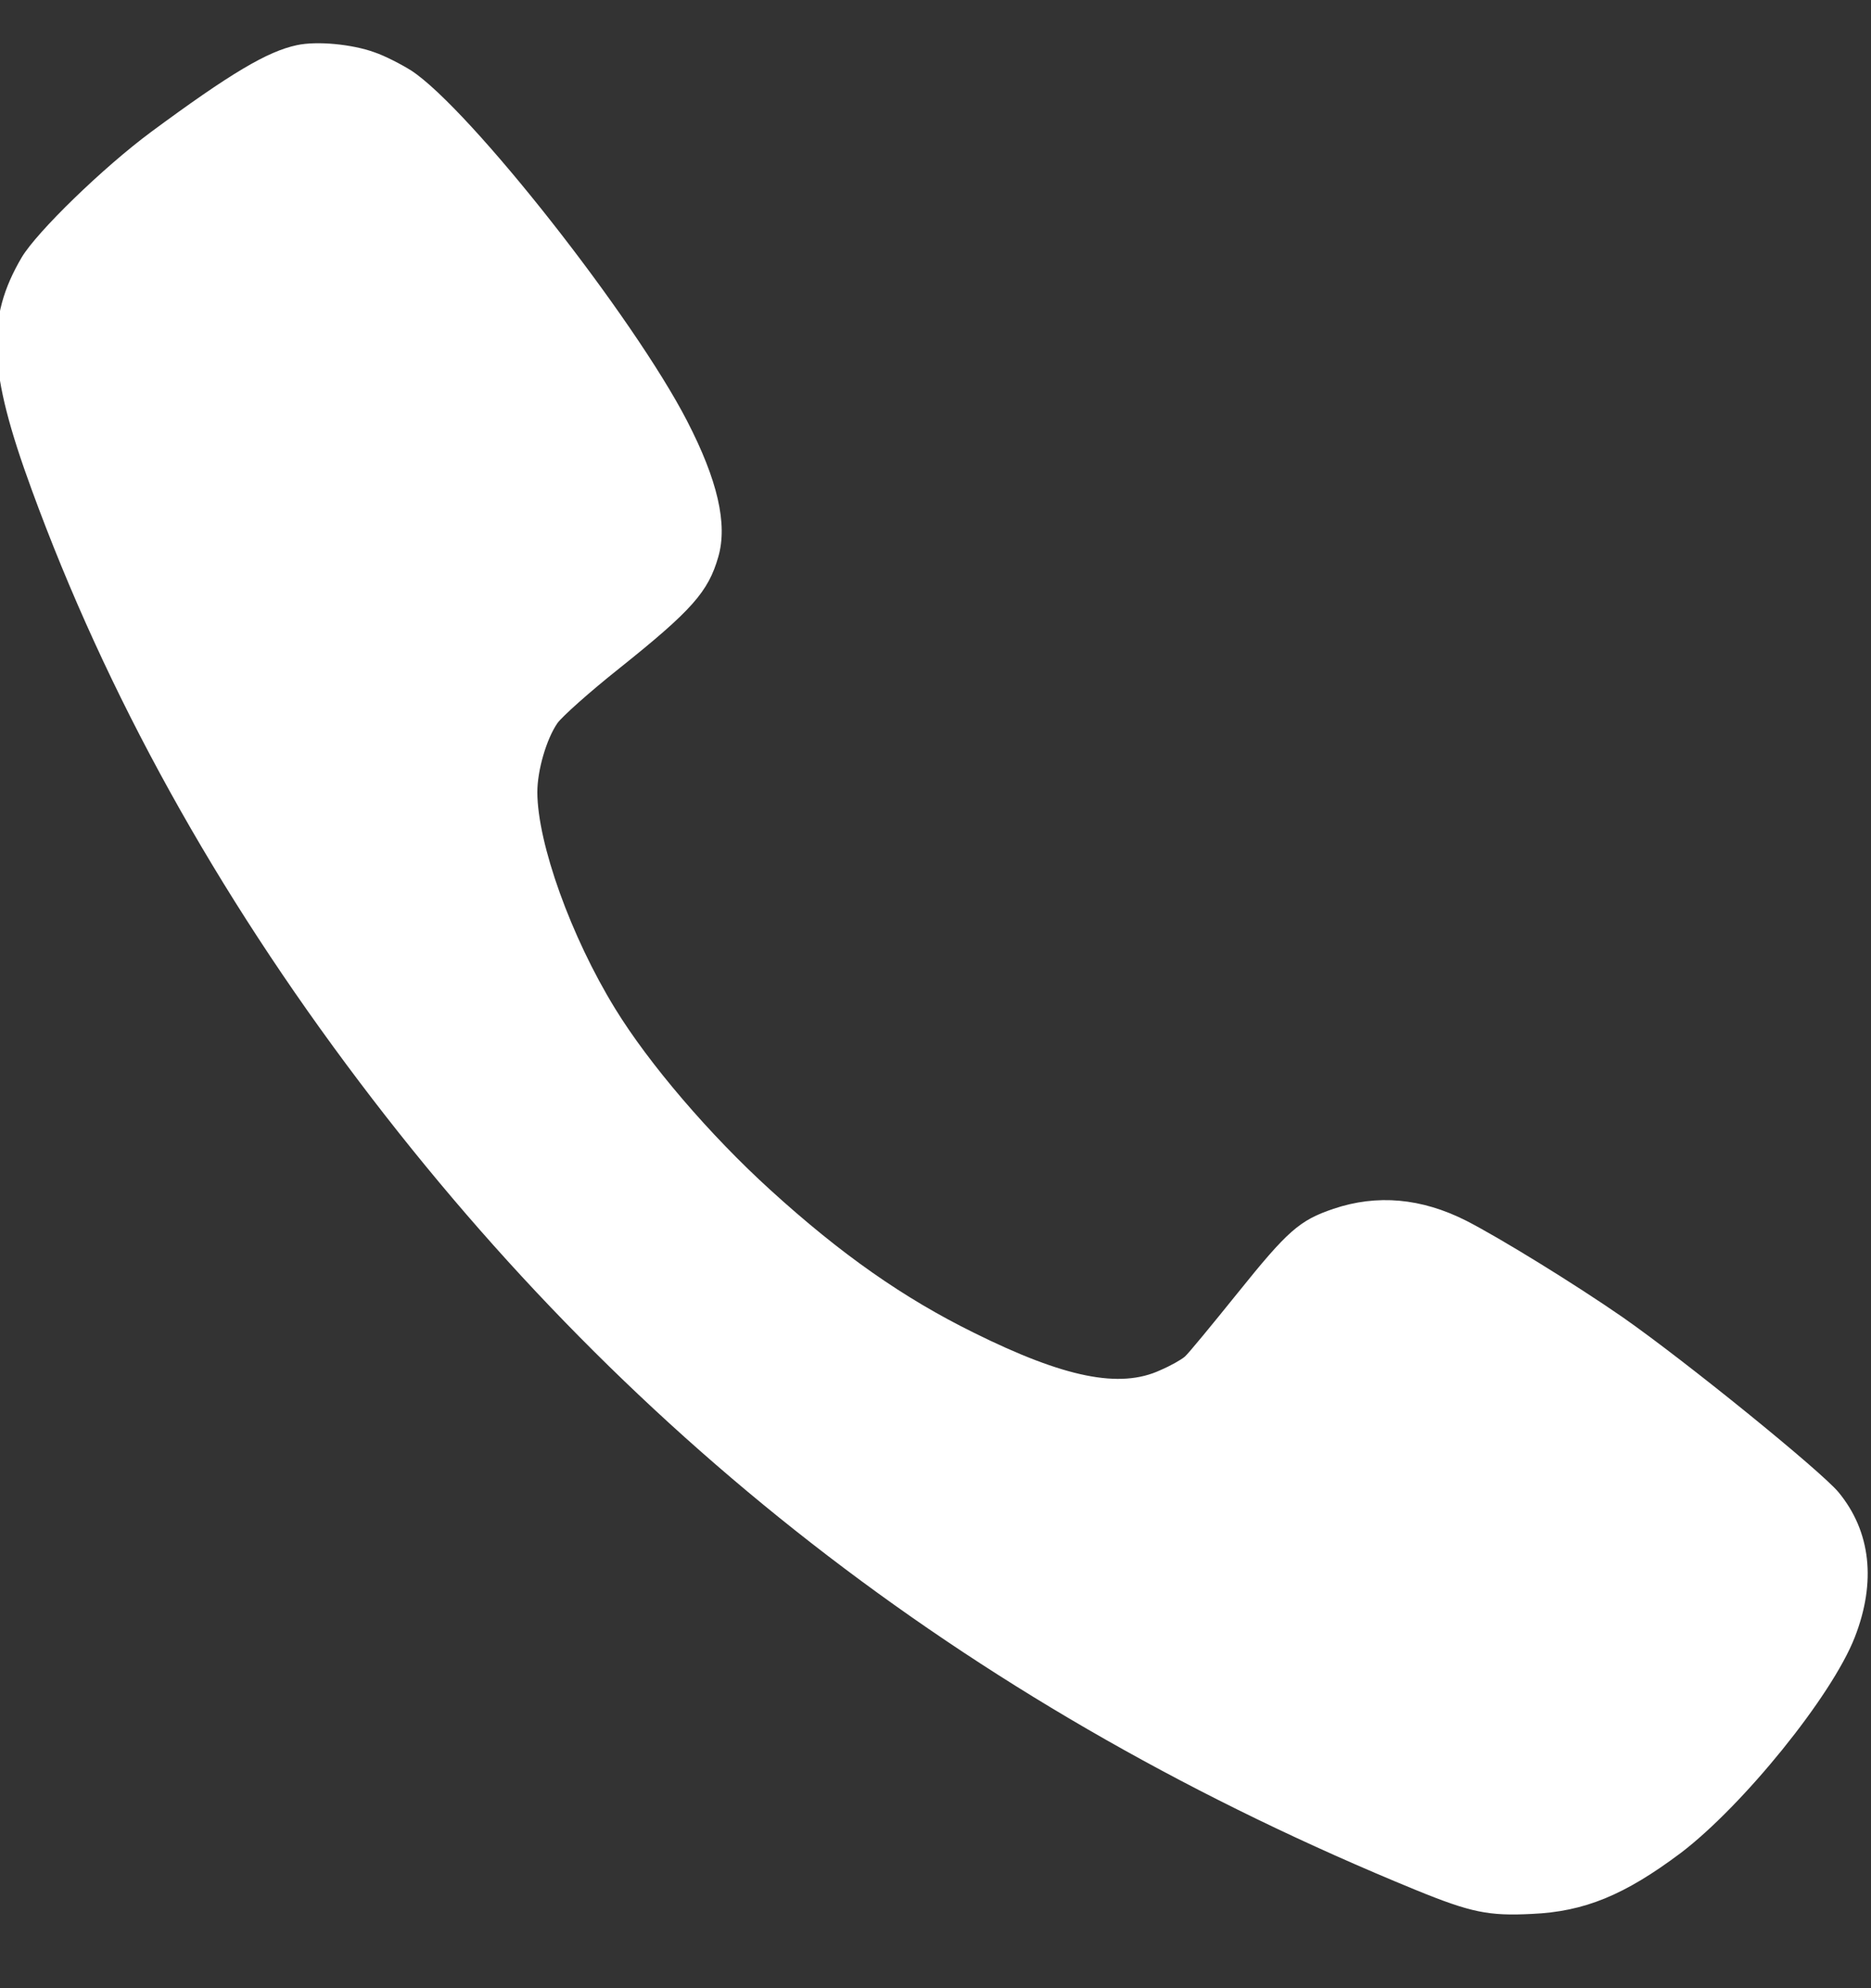 <svg xmlns="http://www.w3.org/2000/svg" width="16" height="17" viewBox="0 0 16 17">
    <rect x="0" y="0" width="16" height="17" fill="#333333" stroke="none"/>
    <g fill="none" fill-rule="evenodd">
        <g fill="#FFF">
            <g>
                <path d="M55.373 43.844c-.482.361-.823.501-1.273.521-.369.019-.522-.012-.996-.206-3.71-1.52-6.675-3.79-9.028-6.905-1.23-1.627-2.165-3.316-2.805-5.067-.374-1.02-.392-1.465-.085-1.987.132-.22.695-.767 1.105-1.071.682-.504.997-.69 1.248-.743.172-.037.471-.008.66.06.093.031.236.106.319.158.502.33 1.9 2.108 2.358 2.996.261.506.347.88.267 1.16-.086.3-.224.457-.851.958-.253.201-.486.41-.525.465-.094.136-.172.403-.172.592.002.439.288 1.235.664 1.847.29.474.813 1.084 1.328 1.552.604.55 1.139.925 1.742 1.222.774.384 1.247.48 1.593.32.089-.038.18-.09.21-.116.027-.022.23-.269.45-.542.43-.535.529-.623.821-.722.373-.126.753-.092 1.136.102.291.149.927.541 1.336.824.54.377 1.692 1.312 1.847 1.497.277.336.324.767.139 1.241-.196.503-.958 1.441-1.488 1.844z" transform="translate(-86, -140) translate(45, 112)"/>
            </g>
        </g>
    </g>
</svg>
